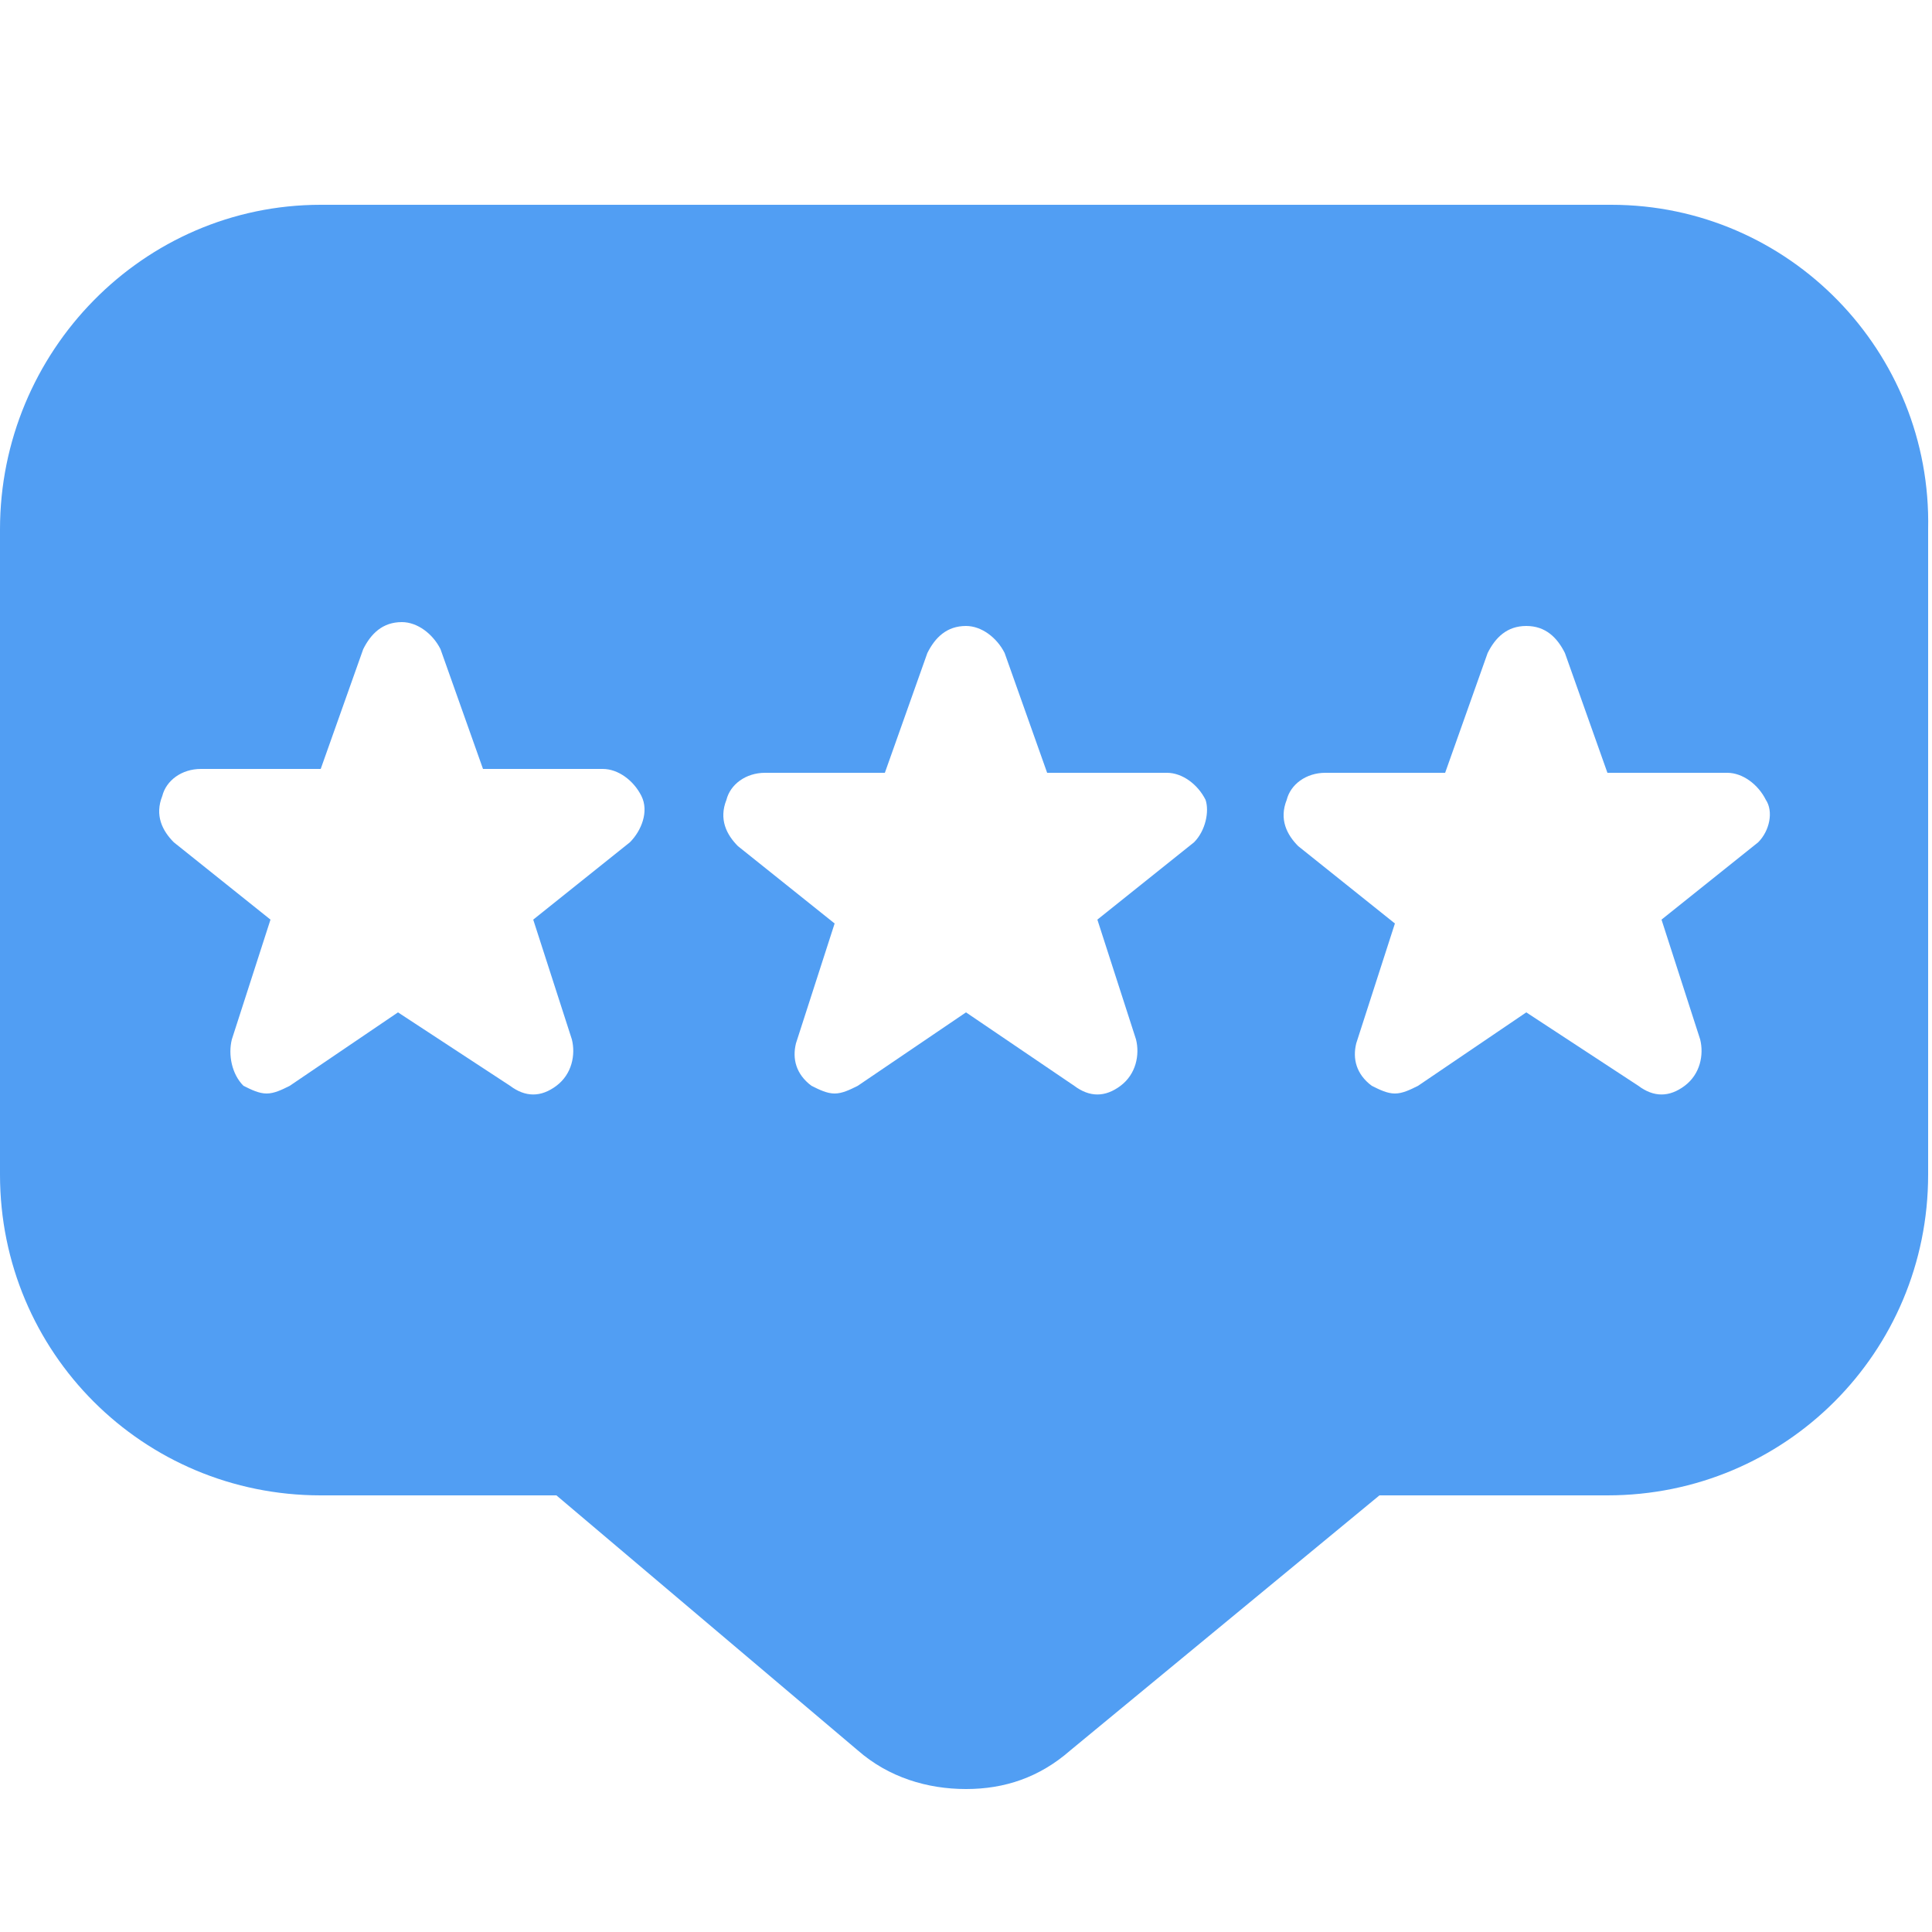 <svg xmlns="http://www.w3.org/2000/svg" xmlns:xlink="http://www.w3.org/1999/xlink" id="Layer_1" x="0px" y="0px" viewBox="0 0 50 50" style="enable-background:new 0 0 50 50;" xml:space="preserve"><style type="text/css">	.st0{fill:#519EF3;}</style><path class="st0" d="M41.7,5.3H8.3C3.7,5.3,0,9.1,0,13.7v16.7c0,4.6,3.7,8.3,8.3,8.3h6.1l7.8,6.6C23,46,24,46.3,25,46.3 c1,0,1.9-0.3,2.7-1l8-6.6h5.9c4.6,0,8.3-3.7,8.3-8.3V13.7C50,9.1,46.3,5.3,41.7,5.3L41.7,5.3z M16.3,21.8l-2.5,2l1,3.1 c0.1,0.4,0,0.9-0.4,1.2c-0.4,0.3-0.8,0.3-1.2,0l-2.9-1.9l-2.8,1.9c-0.2,0.1-0.4,0.2-0.6,0.2c-0.2,0-0.4-0.1-0.6-0.2 C6,27.8,5.9,27.3,6,26.9l1-3.1l-2.5-2c-0.3-0.3-0.5-0.7-0.3-1.2c0.1-0.4,0.5-0.7,1-0.7h3.1l1.1-3.1c0.2-0.4,0.5-0.7,1-0.7 c0.4,0,0.8,0.3,1,0.7l1.1,3.1h3.1c0.4,0,0.8,0.3,1,0.7C16.8,21,16.6,21.5,16.3,21.8L16.3,21.8z M30.9,21.8l-2.5,2l1,3.1 c0.1,0.4,0,0.9-0.4,1.2c-0.4,0.3-0.8,0.3-1.2,0L25,26.2l-2.8,1.9c-0.2,0.1-0.4,0.2-0.6,0.2c-0.2,0-0.4-0.1-0.6-0.2 c-0.4-0.3-0.5-0.7-0.4-1.1l1-3.1l-2.5-2c-0.3-0.3-0.5-0.7-0.3-1.2c0.1-0.4,0.5-0.7,1-0.7h3.1l1.1-3.1c0.2-0.4,0.5-0.7,1-0.7 c0.4,0,0.8,0.3,1,0.7l1.1,3.1h3.1c0.4,0,0.8,0.3,1,0.7C31.3,21,31.2,21.5,30.9,21.8L30.9,21.8z M45.5,21.8l-2.5,2l1,3.1 c0.1,0.4,0,0.9-0.4,1.2c-0.4,0.3-0.8,0.3-1.2,0l-2.9-1.9l-2.8,1.9c-0.2,0.1-0.4,0.2-0.6,0.2c-0.2,0-0.4-0.1-0.6-0.2 c-0.4-0.3-0.5-0.7-0.4-1.1l1-3.1l-2.5-2c-0.3-0.3-0.5-0.7-0.3-1.2c0.1-0.4,0.5-0.7,1-0.7h3.1l1.1-3.1c0.2-0.4,0.5-0.7,1-0.7 s0.8,0.3,1,0.7l1.1,3.1h3.1c0.4,0,0.8,0.3,1,0.7C45.9,21,45.8,21.5,45.5,21.8L45.5,21.8z"></path></svg>